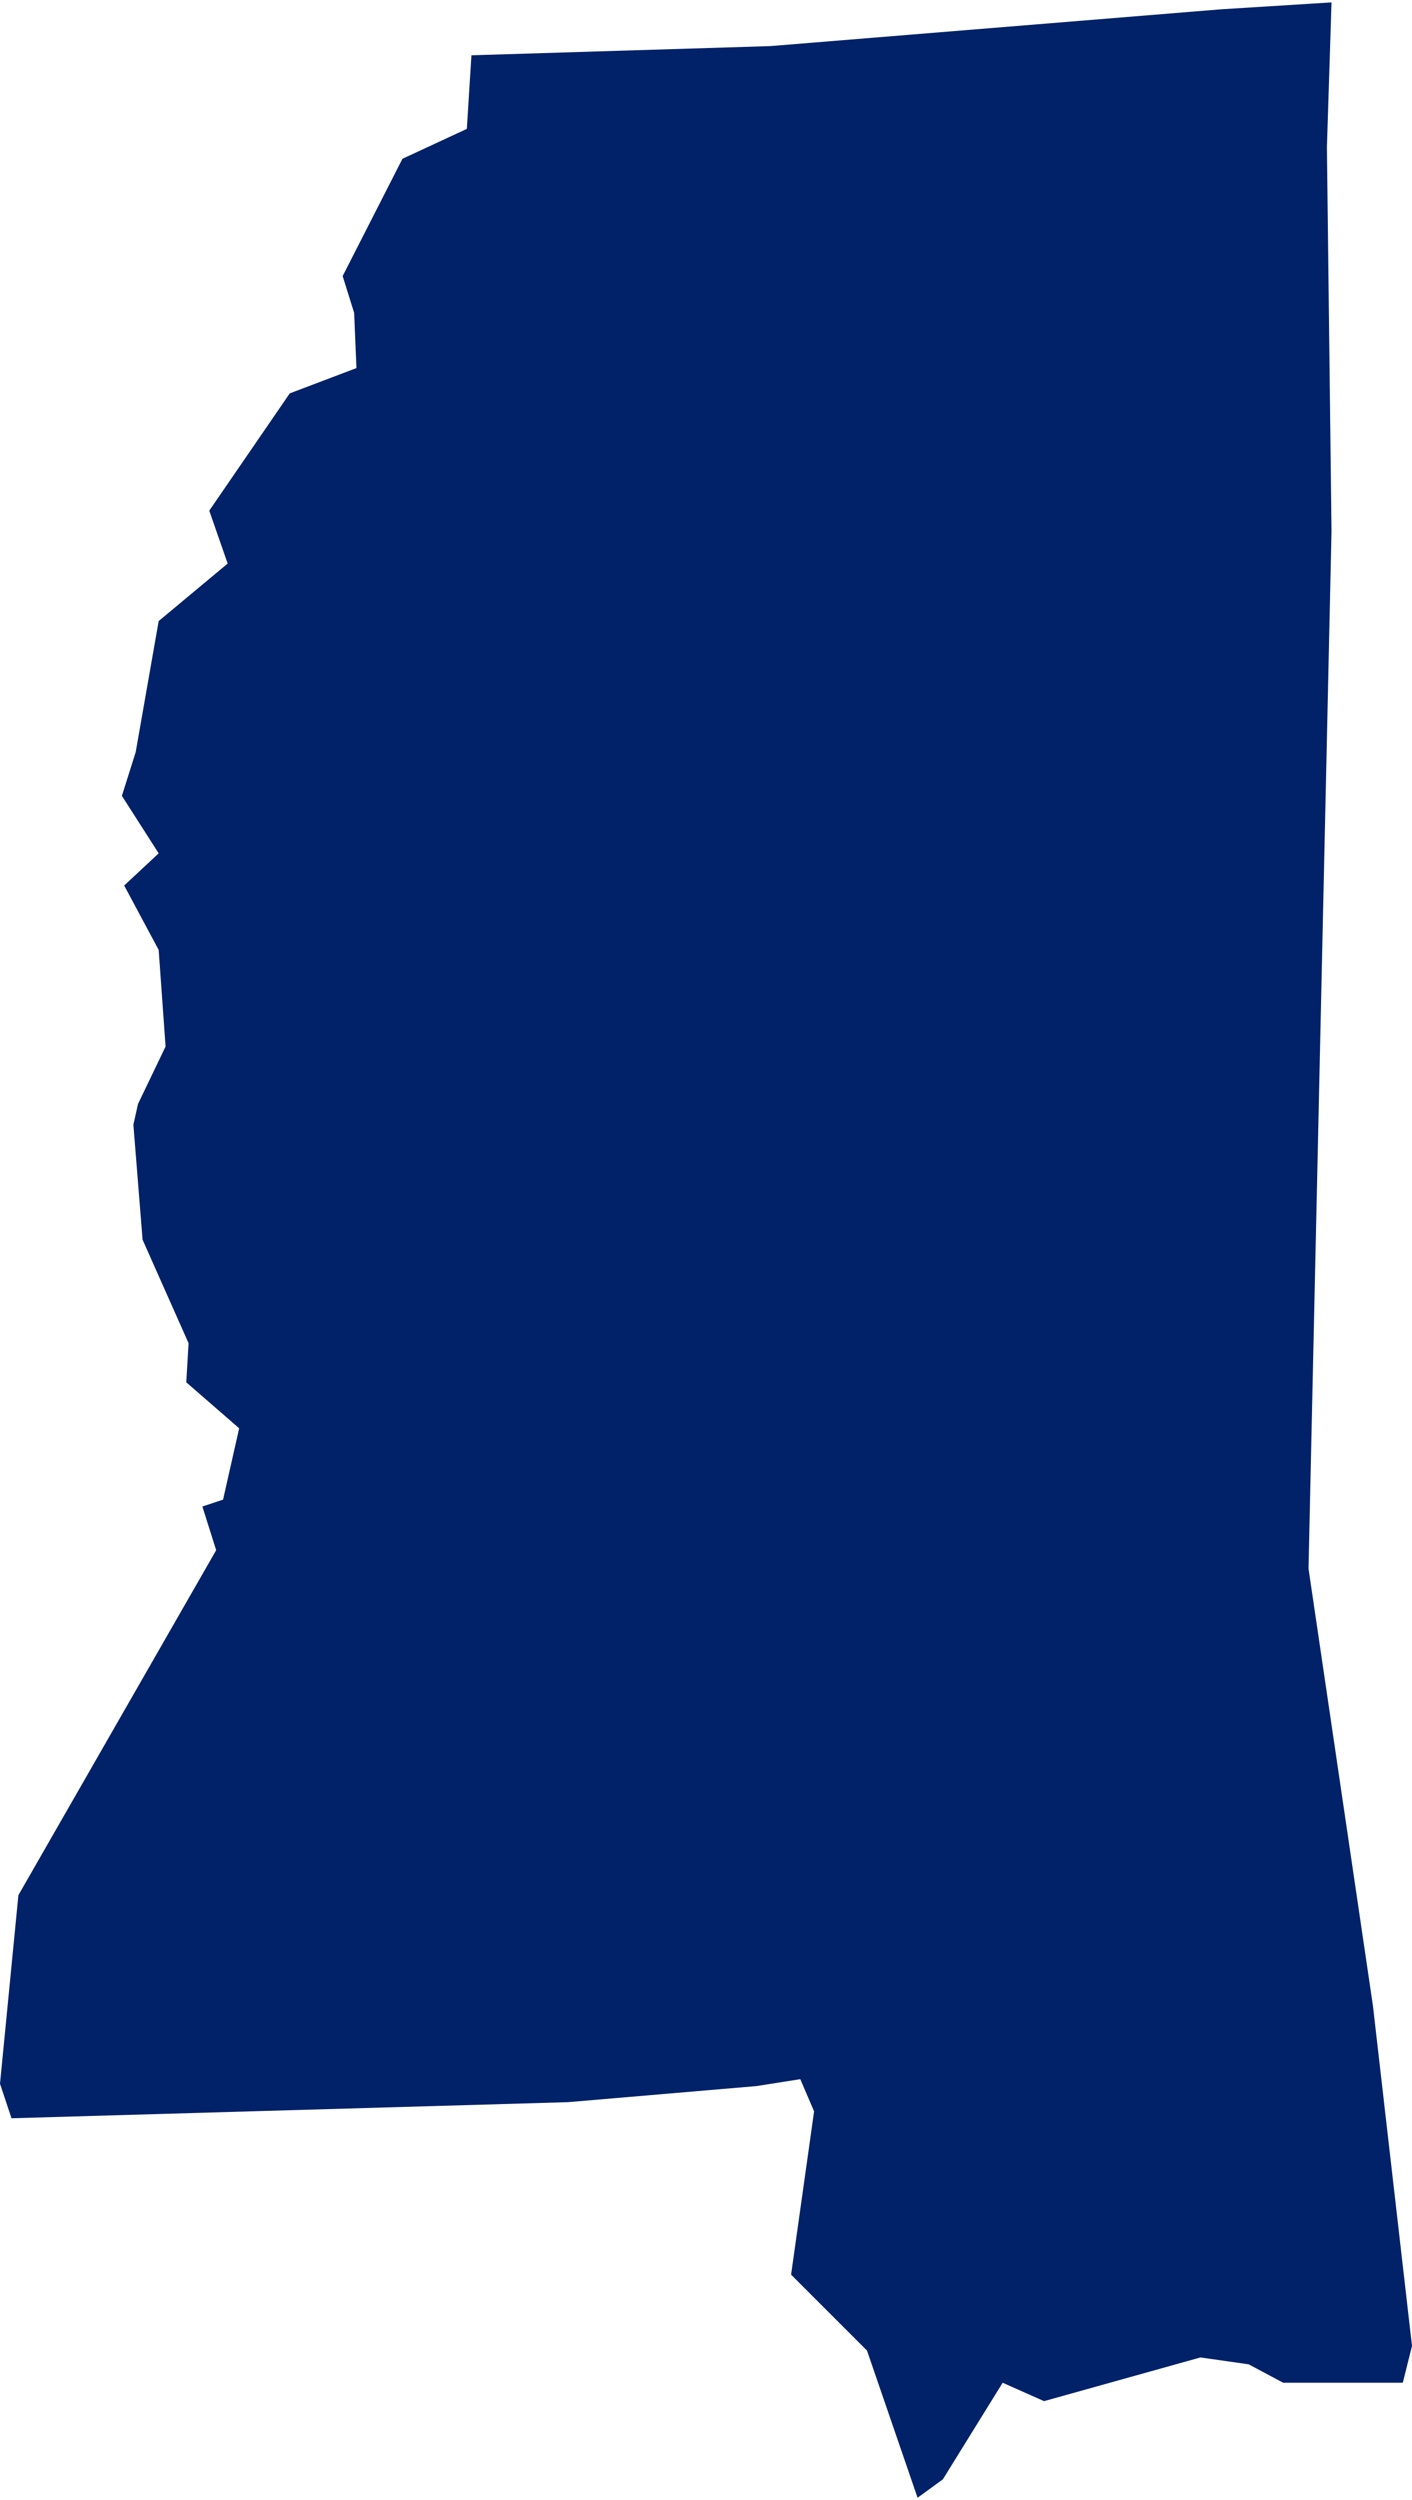<svg xmlns="http://www.w3.org/2000/svg" viewBox="0 0 61.4 108.5" aria-hidden="true" style="fill:url(#CerosGradient_id0f4e2e1d8);" width="61px" height="108px">
  <defs><linearGradient class="cerosgradient" data-cerosgradient="true" id="CerosGradient_id0f4e2e1d8" gradientUnits="userSpaceOnUse" x1="50%" y1="100%" x2="50%" y2="0%"><stop offset="0%" stop-color="#012169"/><stop offset="100%" stop-color="#012169"/></linearGradient><linearGradient/>
    <style>
      .cls-1 {
        fill: #d3d3d3;
      }
    </style>
  </defs>
  <title>MS</title>
  <g id="Layer_2" data-name="Layer 2">
    <g id="Layer_1-2" data-name="Layer 1">
      <path id="MS" class="cls-1" d="M41,107.7l2.6-4.2,1.8.8,6.8-1.9,2.1.3,1.5.8H61l.4-1.6L59.7,87.1l-2.8-19,1-45.1L57.7,6.3,57.9,0,53.1.3,33.5,1.9l-13,.4-.2,3.2L17.5,6.8l-2.6,5.1.5,1.6.1,2.4L12.6,17,9.1,22.1l.8,2.3-3,2.5-1,5.7-.6,1.9L6.9,37,5.4,38.4l1.5,2.8.3,4.2L6,47.9l-.2.9.4,5,2,4.5L8.1,60l2.3,2-.7,3.1-.9.3.6,1.9L.8,82.3,0,90.5.5,92l24.2-.7,8.2-.7,1.9-.3.6,1.4-1,7.1,3.3,3.3,2.2,6.4Z" style="fill:url(#CerosGradient_id0f4e2e1d8);"/>
    </g>
  </g>
</svg>